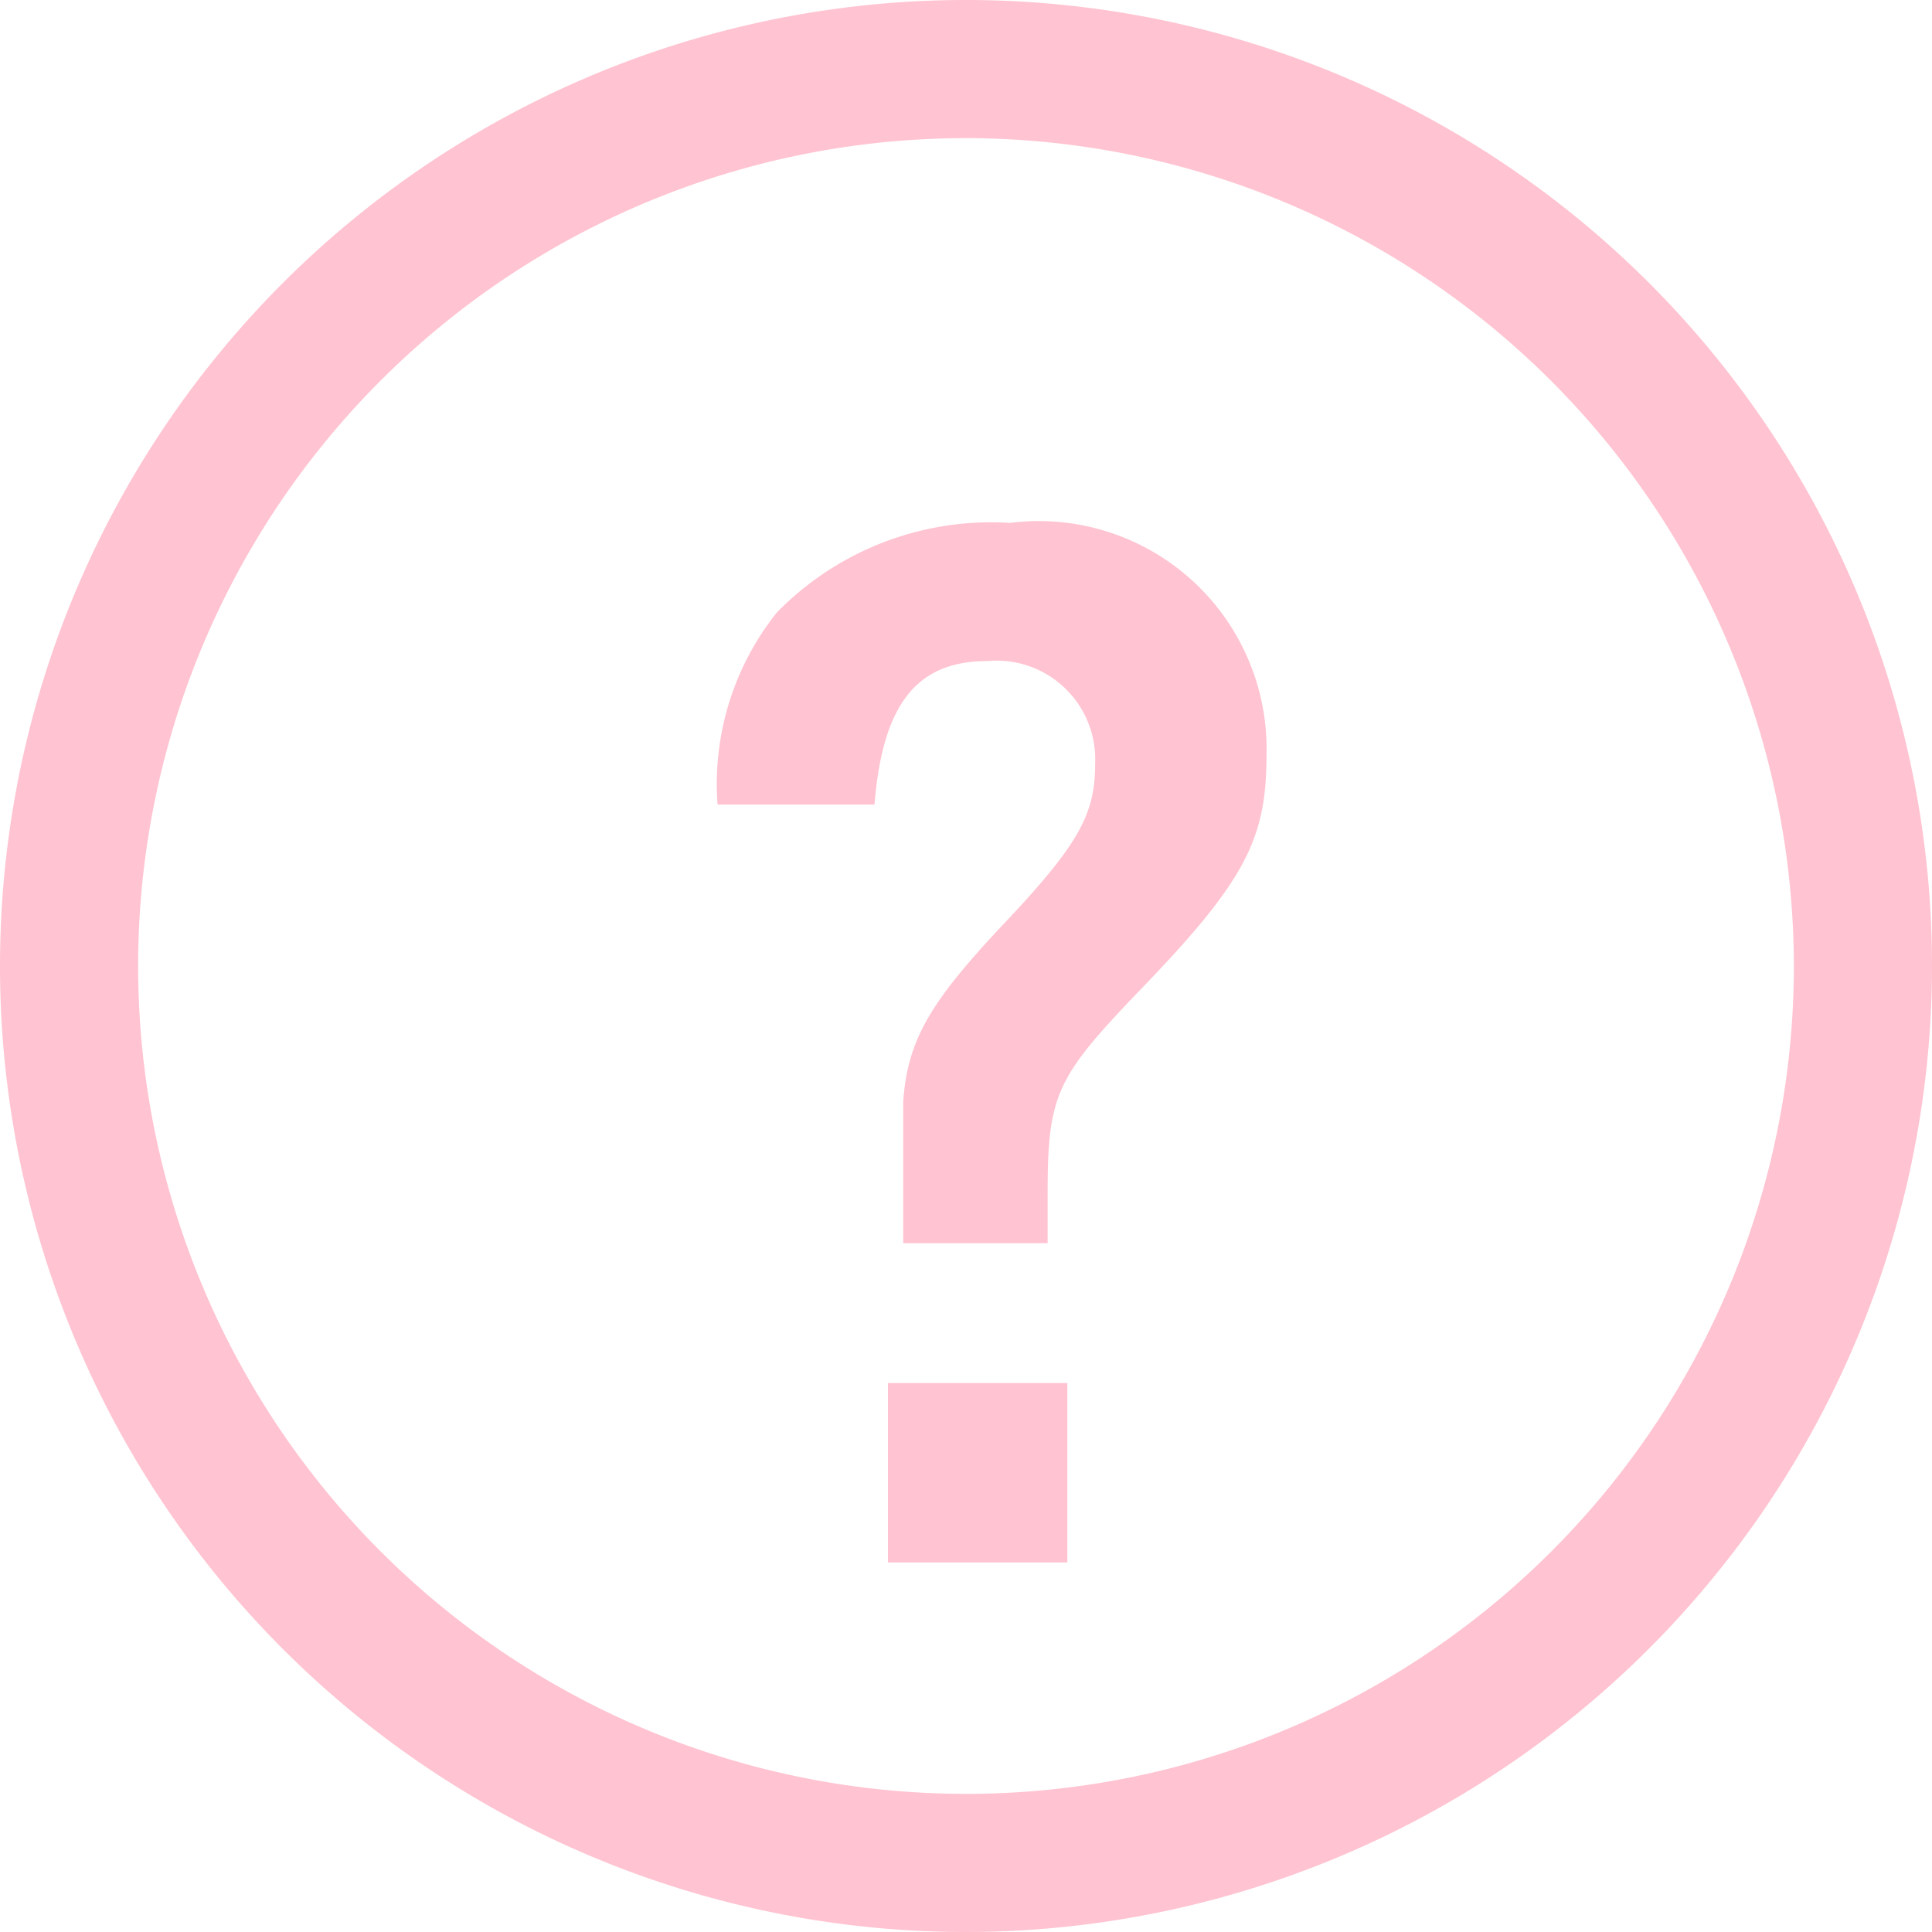 <svg xmlns="http://www.w3.org/2000/svg" viewBox="0 0 21.54 21.54"><defs><style>.cls-1{fill:#ffc3d1;}</style></defs><g id="レイヤー_2" data-name="レイヤー 2"><g id="デザイン"><path class="cls-1" d="M10.77,21.54A10.77,10.77,0,1,1,21.54,10.77,10.78,10.78,0,0,1,10.77,21.54Zm0-20A9.23,9.23,0,1,0,20,10.77,9.24,9.24,0,0,0,10.77,1.54Z"/><path class="cls-1" d="M10.07,13.86c0-1,0-1.25,0-1.58.05-.69.3-1.11,1.14-2s1-1.22,1-1.77a1.1,1.1,0,0,0-1.2-1.14c-.79,0-1.17.48-1.26,1.6H8a3.07,3.07,0,0,1,.66-2.14,3.34,3.34,0,0,1,2.6-1,2.54,2.54,0,0,1,2.86,2.6c0,.94-.25,1.41-1.44,2.64-.9.94-1,1.14-1,2.23,0,.18,0,.32,0,.56Zm1.83,1.56v2h-2v-2Z"/></g></g></svg>